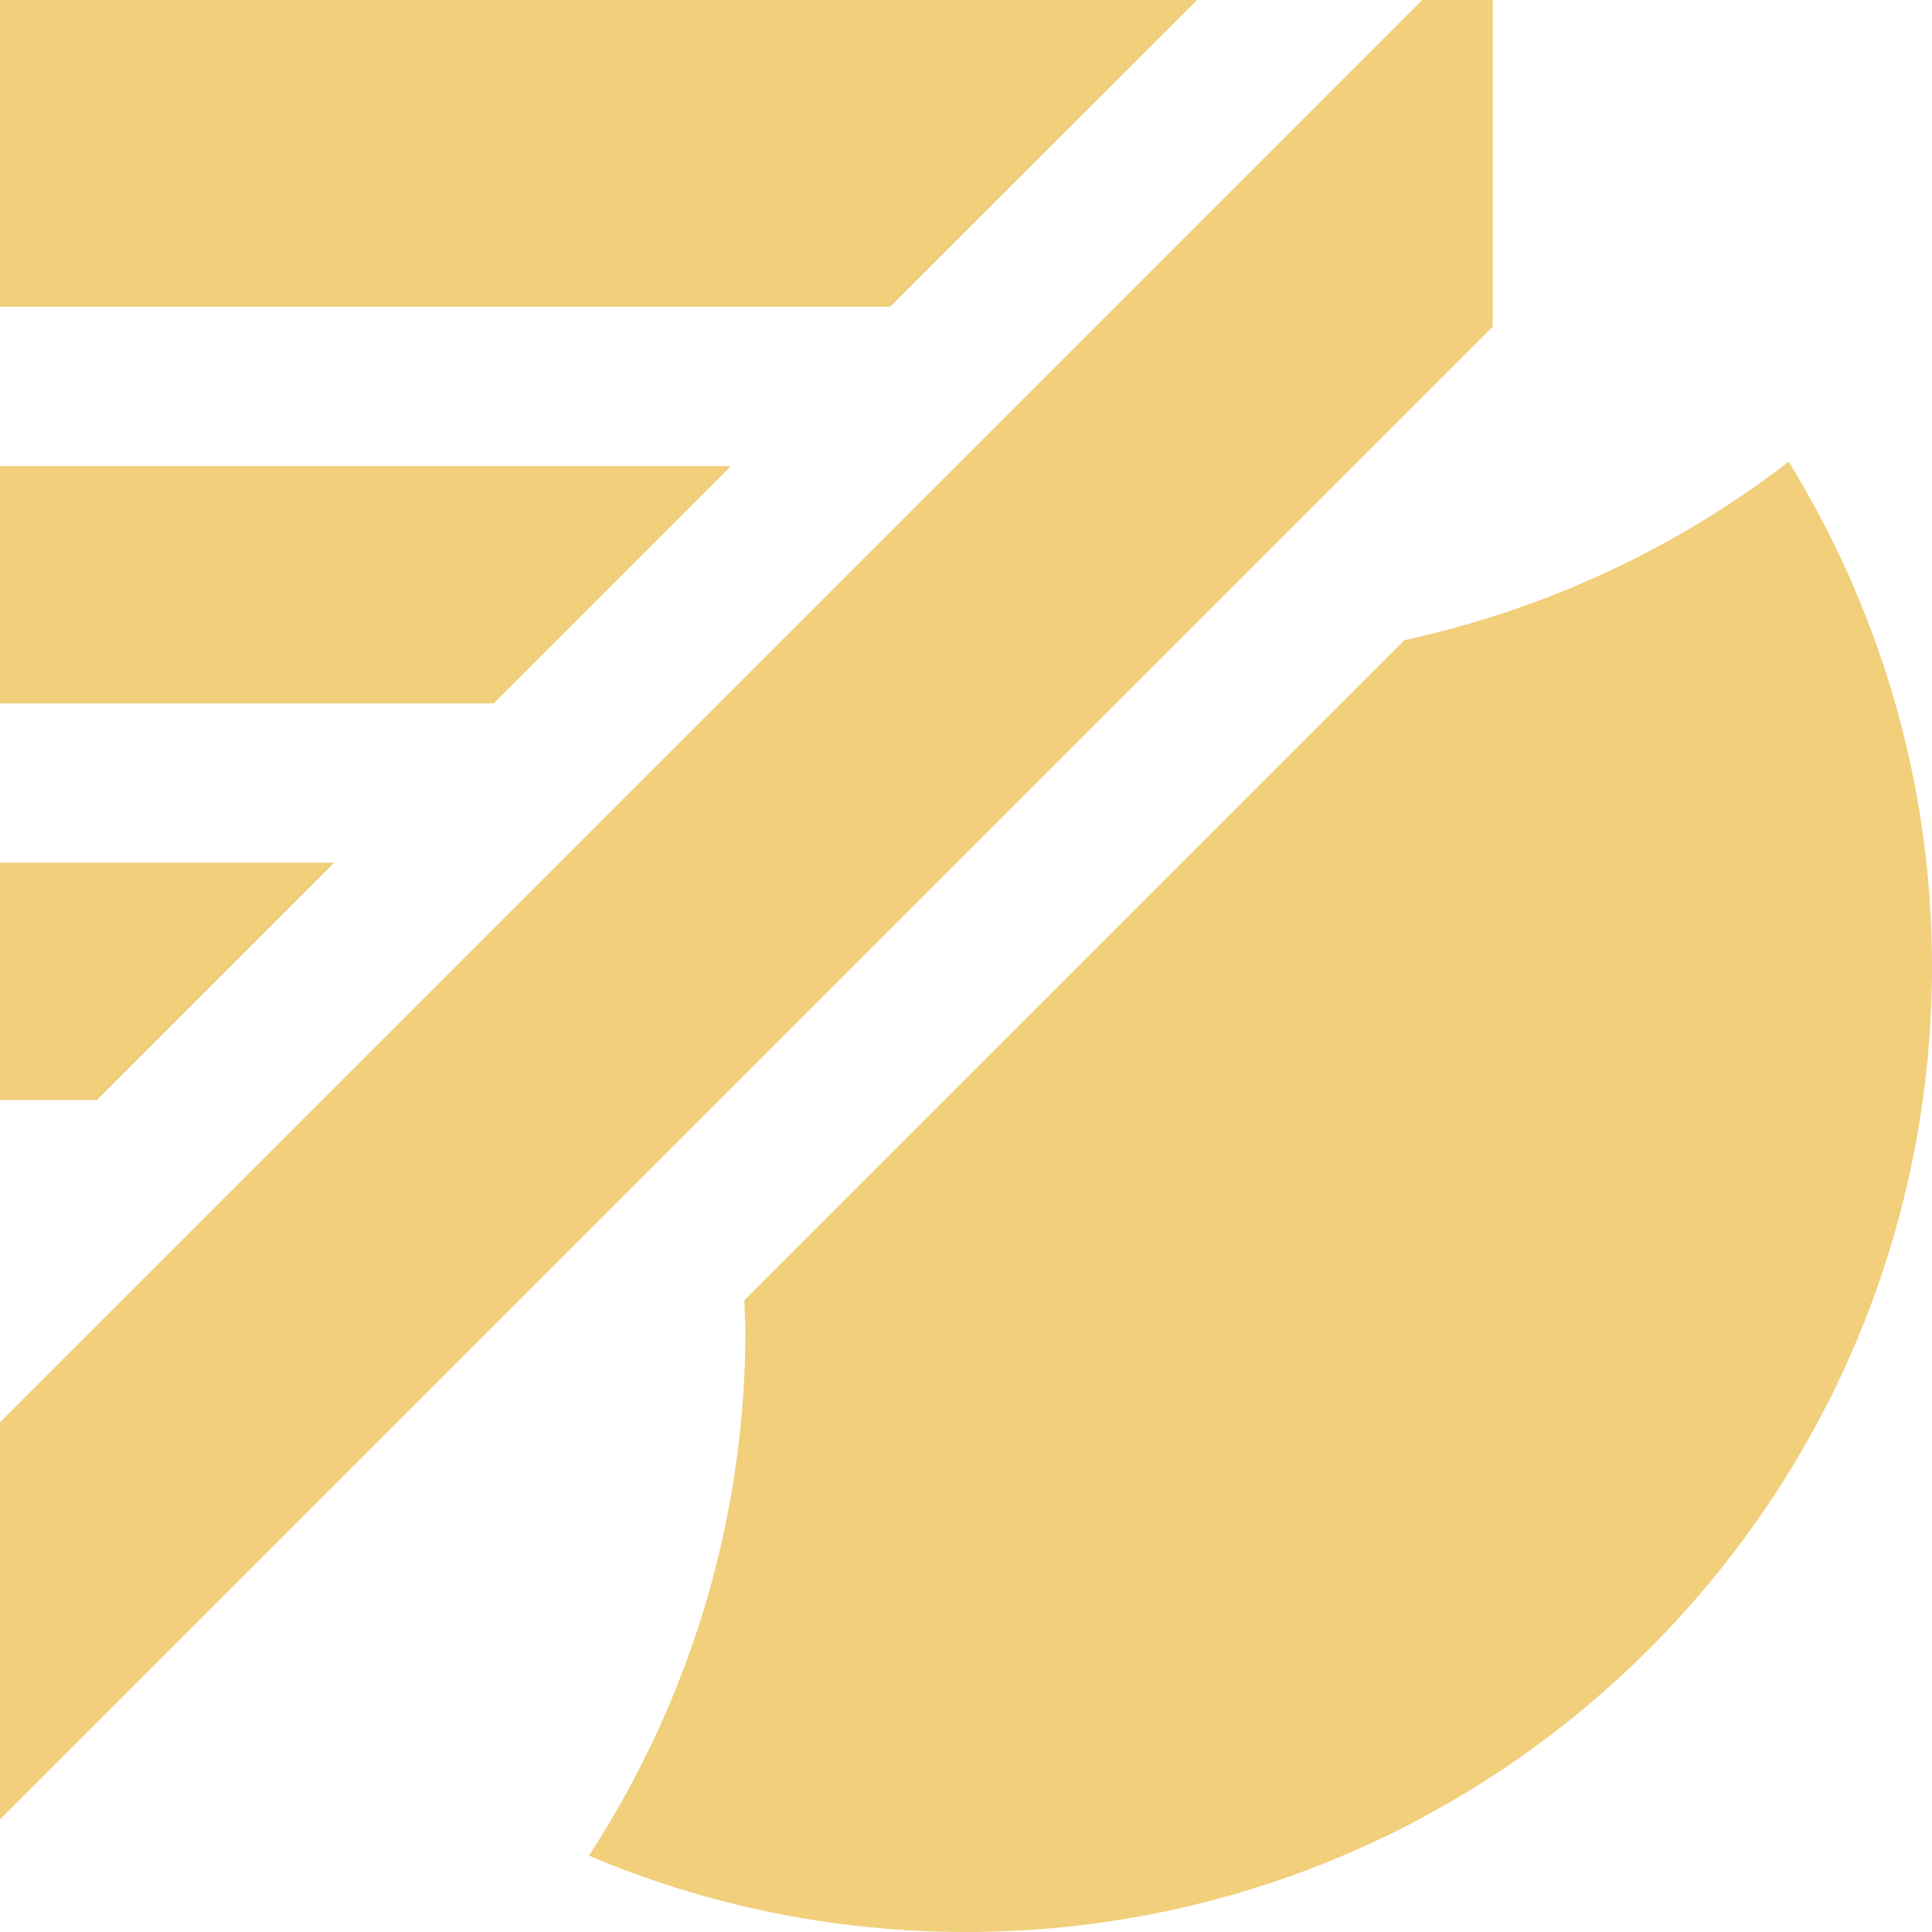 <svg width="12" height="12" viewBox="0 0 12 12" fill="none" xmlns="http://www.w3.org/2000/svg">
<path fill-rule="evenodd" clip-rule="evenodd" d="M8.834 0L0 8.834V11.301L9.272 2.029V0H8.834ZM0 5.358V6.832H0.602L2.076 5.358H0ZM0 4.369V2.895H4.54L3.066 4.369H0ZM0 0V1.905H5.529L7.435 0H0ZM8.723 3.976C9.606 3.784 10.418 3.401 11.11 2.868C11.67 3.78 12 4.851 12 6.001C12 9.314 9.313 12 5.999 12C5.168 12 4.377 11.831 3.658 11.526C4.27 10.585 4.63 9.463 4.63 8.257C4.63 8.221 4.628 8.186 4.626 8.151C4.625 8.126 4.624 8.101 4.623 8.076L8.723 3.976Z" fill="#F1CF7B"/>
</svg>
